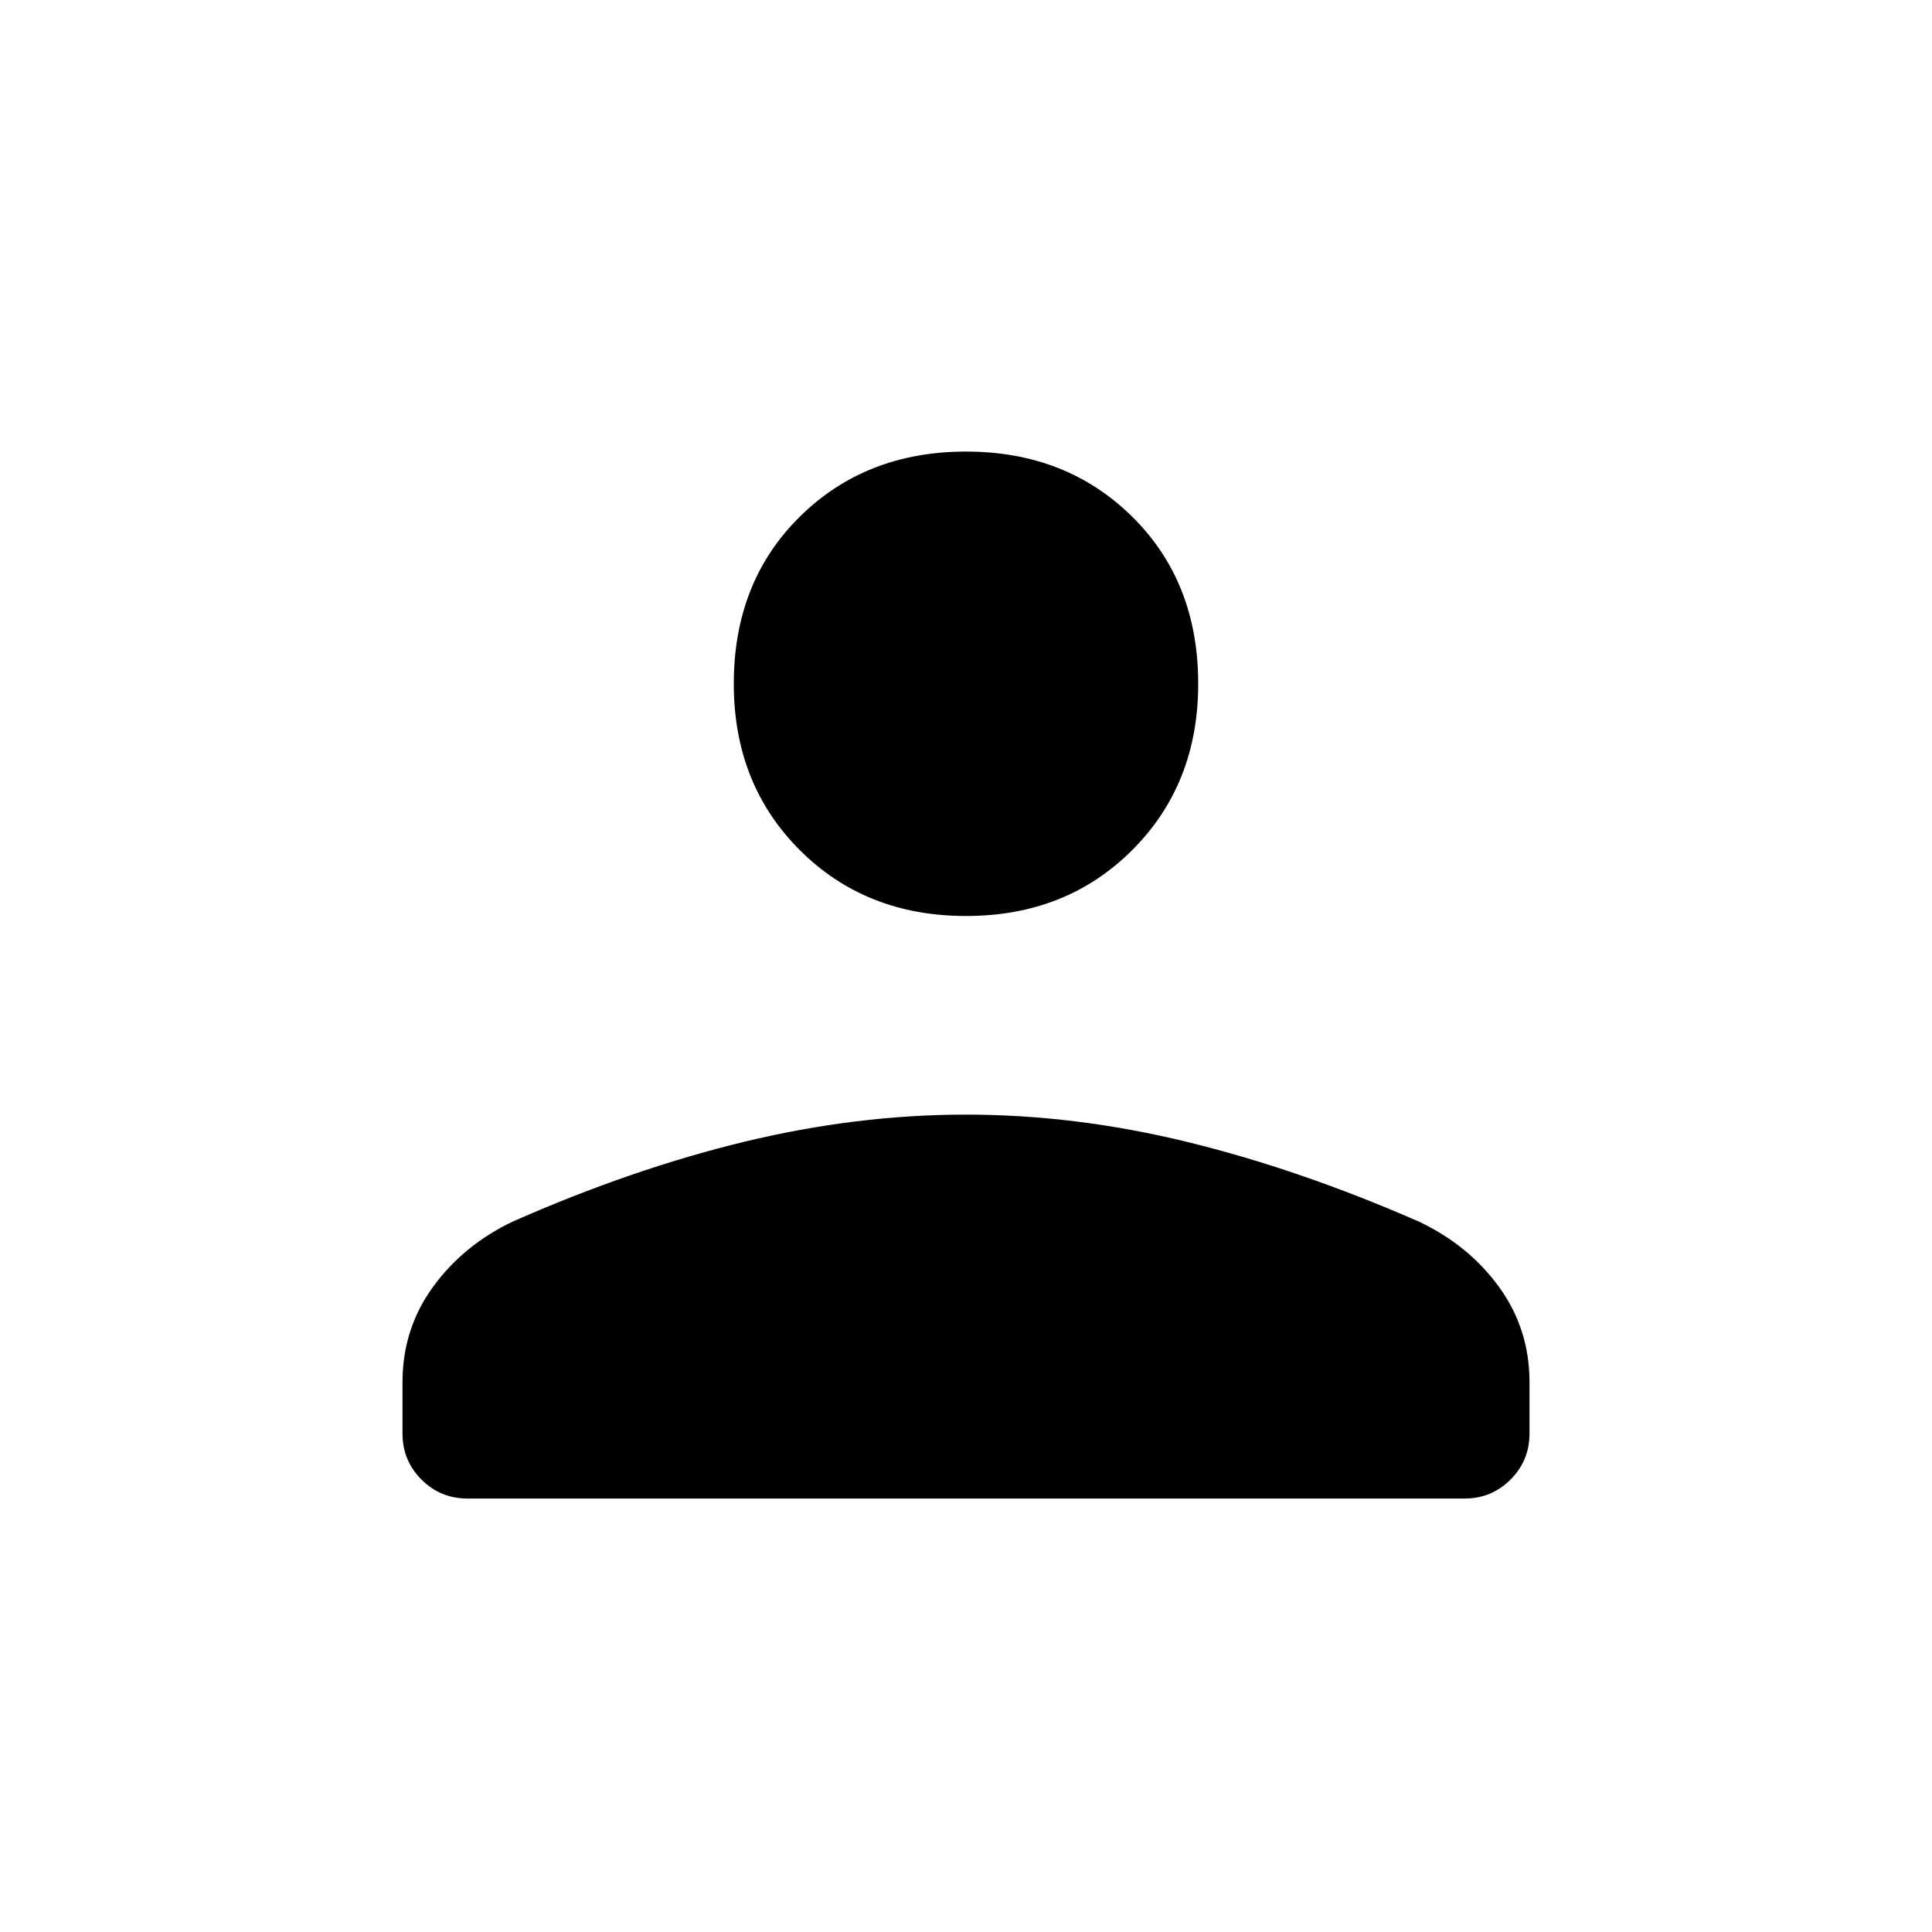 <svg xmlns="http://www.w3.org/2000/svg" width="48" height="48" viewBox="0 -960 960 960"><path d="M480-504.846q-49.846 0-82.616-32.769-32.769-32.77-32.769-82.616 0-50.615 32.769-83 32.77-32.385 82.616-32.385t82.616 32.385q32.769 32.385 32.769 83 0 49.846-32.769 82.616-32.77 32.769-82.616 32.769ZM232.308-215.384q-13.462 0-22.885-9.423Q200-234.231 200-247.692v-25.539q0-26.461 15.154-47.307 15.153-20.847 39.769-32.539 59.308-26.154 115.038-39.615Q425.692-406.154 480-406.154t109.923 13.577q55.616 13.577 114.923 39.5 24.847 11.692 40 32.539Q760-299.692 760-273.231v25.539q0 13.461-9.423 22.885-9.423 9.423-22.885 9.423H232.308Z"/></svg>
